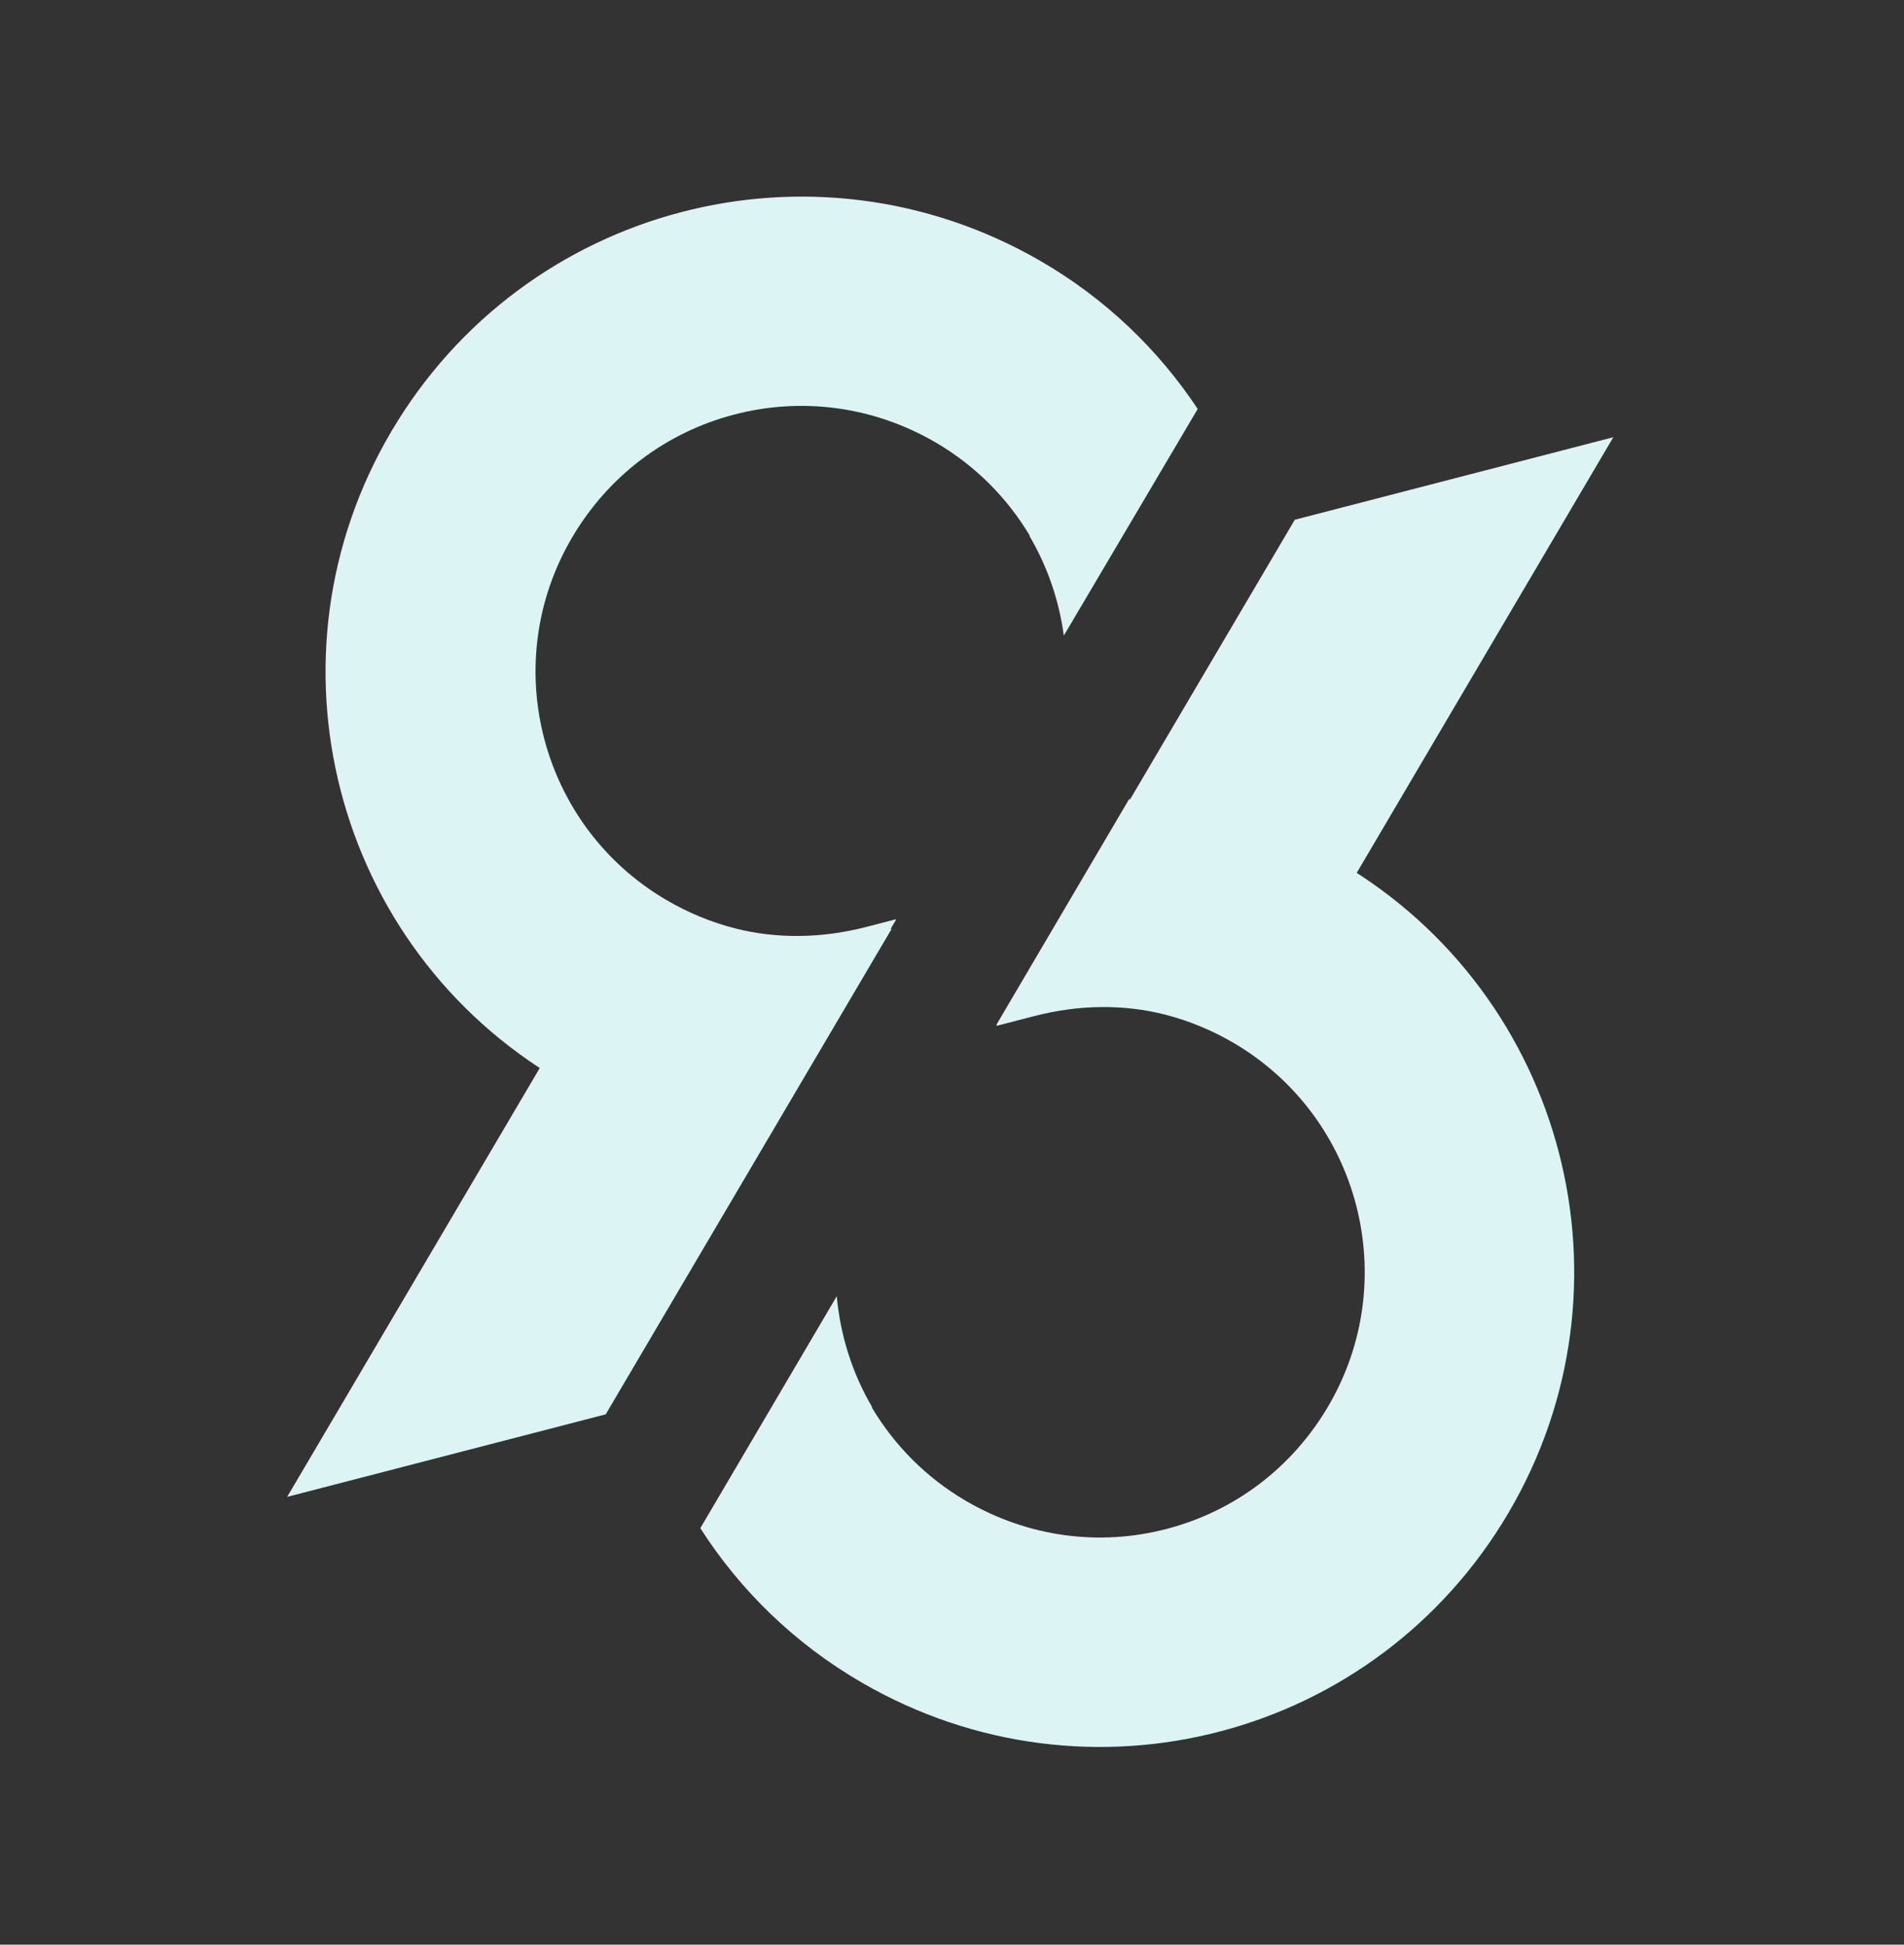 <?xml version="1.0" encoding="UTF-8"?> <svg xmlns="http://www.w3.org/2000/svg" width="607" height="620" viewBox="0 0 607 620" fill="none"><rect x="0" y="0" width="607" height="620" fill="#333333" stroke="none"/> <path d="M217.875 360.683C226.319 362.829 234.927 363.903 243.562 364.505L285.599 293.325L285.574 293.092L276.11 295.544C262.023 299.199 247.628 299.359 234.483 296.022C226.801 294.068 219.38 291.012 212.427 286.934C172.172 263.331 158.726 211.436 182.453 171.25C193.944 151.791 212.215 137.929 233.906 132.213C255.594 126.504 278.315 129.565 297.893 140.834C298.088 140.949 298.284 141.063 298.477 141.173C311.031 148.538 321.166 158.815 328.32 170.828L328.179 170.865C333.953 180.646 337.648 191.482 339.146 202.661L381.831 130.384C369.315 111.516 352.418 95.128 331.412 83.034C259.126 41.416 167.227 65.632 124.815 137.454C82.284 209.476 106.299 302.16 178.452 344.468C191.082 351.873 204.353 357.243 217.875 360.683Z" fill="#DDF4F4"></path> <path d="M387.917 258.779C378.727 256.432 369.351 255.318 359.947 254.807L317.719 326.612L317.749 327.059L329.883 323.915C343.932 320.275 358.291 320.122 371.408 323.479C379.072 325.437 386.478 328.502 393.418 332.588C433.596 356.25 447.054 408.192 423.421 448.387C411.976 467.85 393.757 481.708 372.128 487.407C350.5 493.106 327.831 490.022 308.29 478.723C308.097 478.613 307.902 478.498 307.707 478.383C295.172 471.003 285.058 460.708 277.911 448.679L278.056 448.641C271.676 437.82 267.901 425.698 266.758 413.258L223.263 487.218C235.874 506.918 253.234 524.007 274.906 536.542C347.052 578.256 438.708 554.098 480.948 482.26C523.311 410.221 499.273 317.446 427.258 275.042C414.652 267.619 401.414 262.232 387.917 258.779Z" fill="#DDF4F4"></path> <path d="M182.731 322.418L91.549 477.237L193.101 450.924L284.279 296.107L182.731 322.418Z" fill="#DDF4F4"></path> <path d="M412.781 165.707L321.597 320.527L423.147 294.215L514.327 139.397L412.781 165.707Z" fill="#DDF4F4"></path> </svg> 
